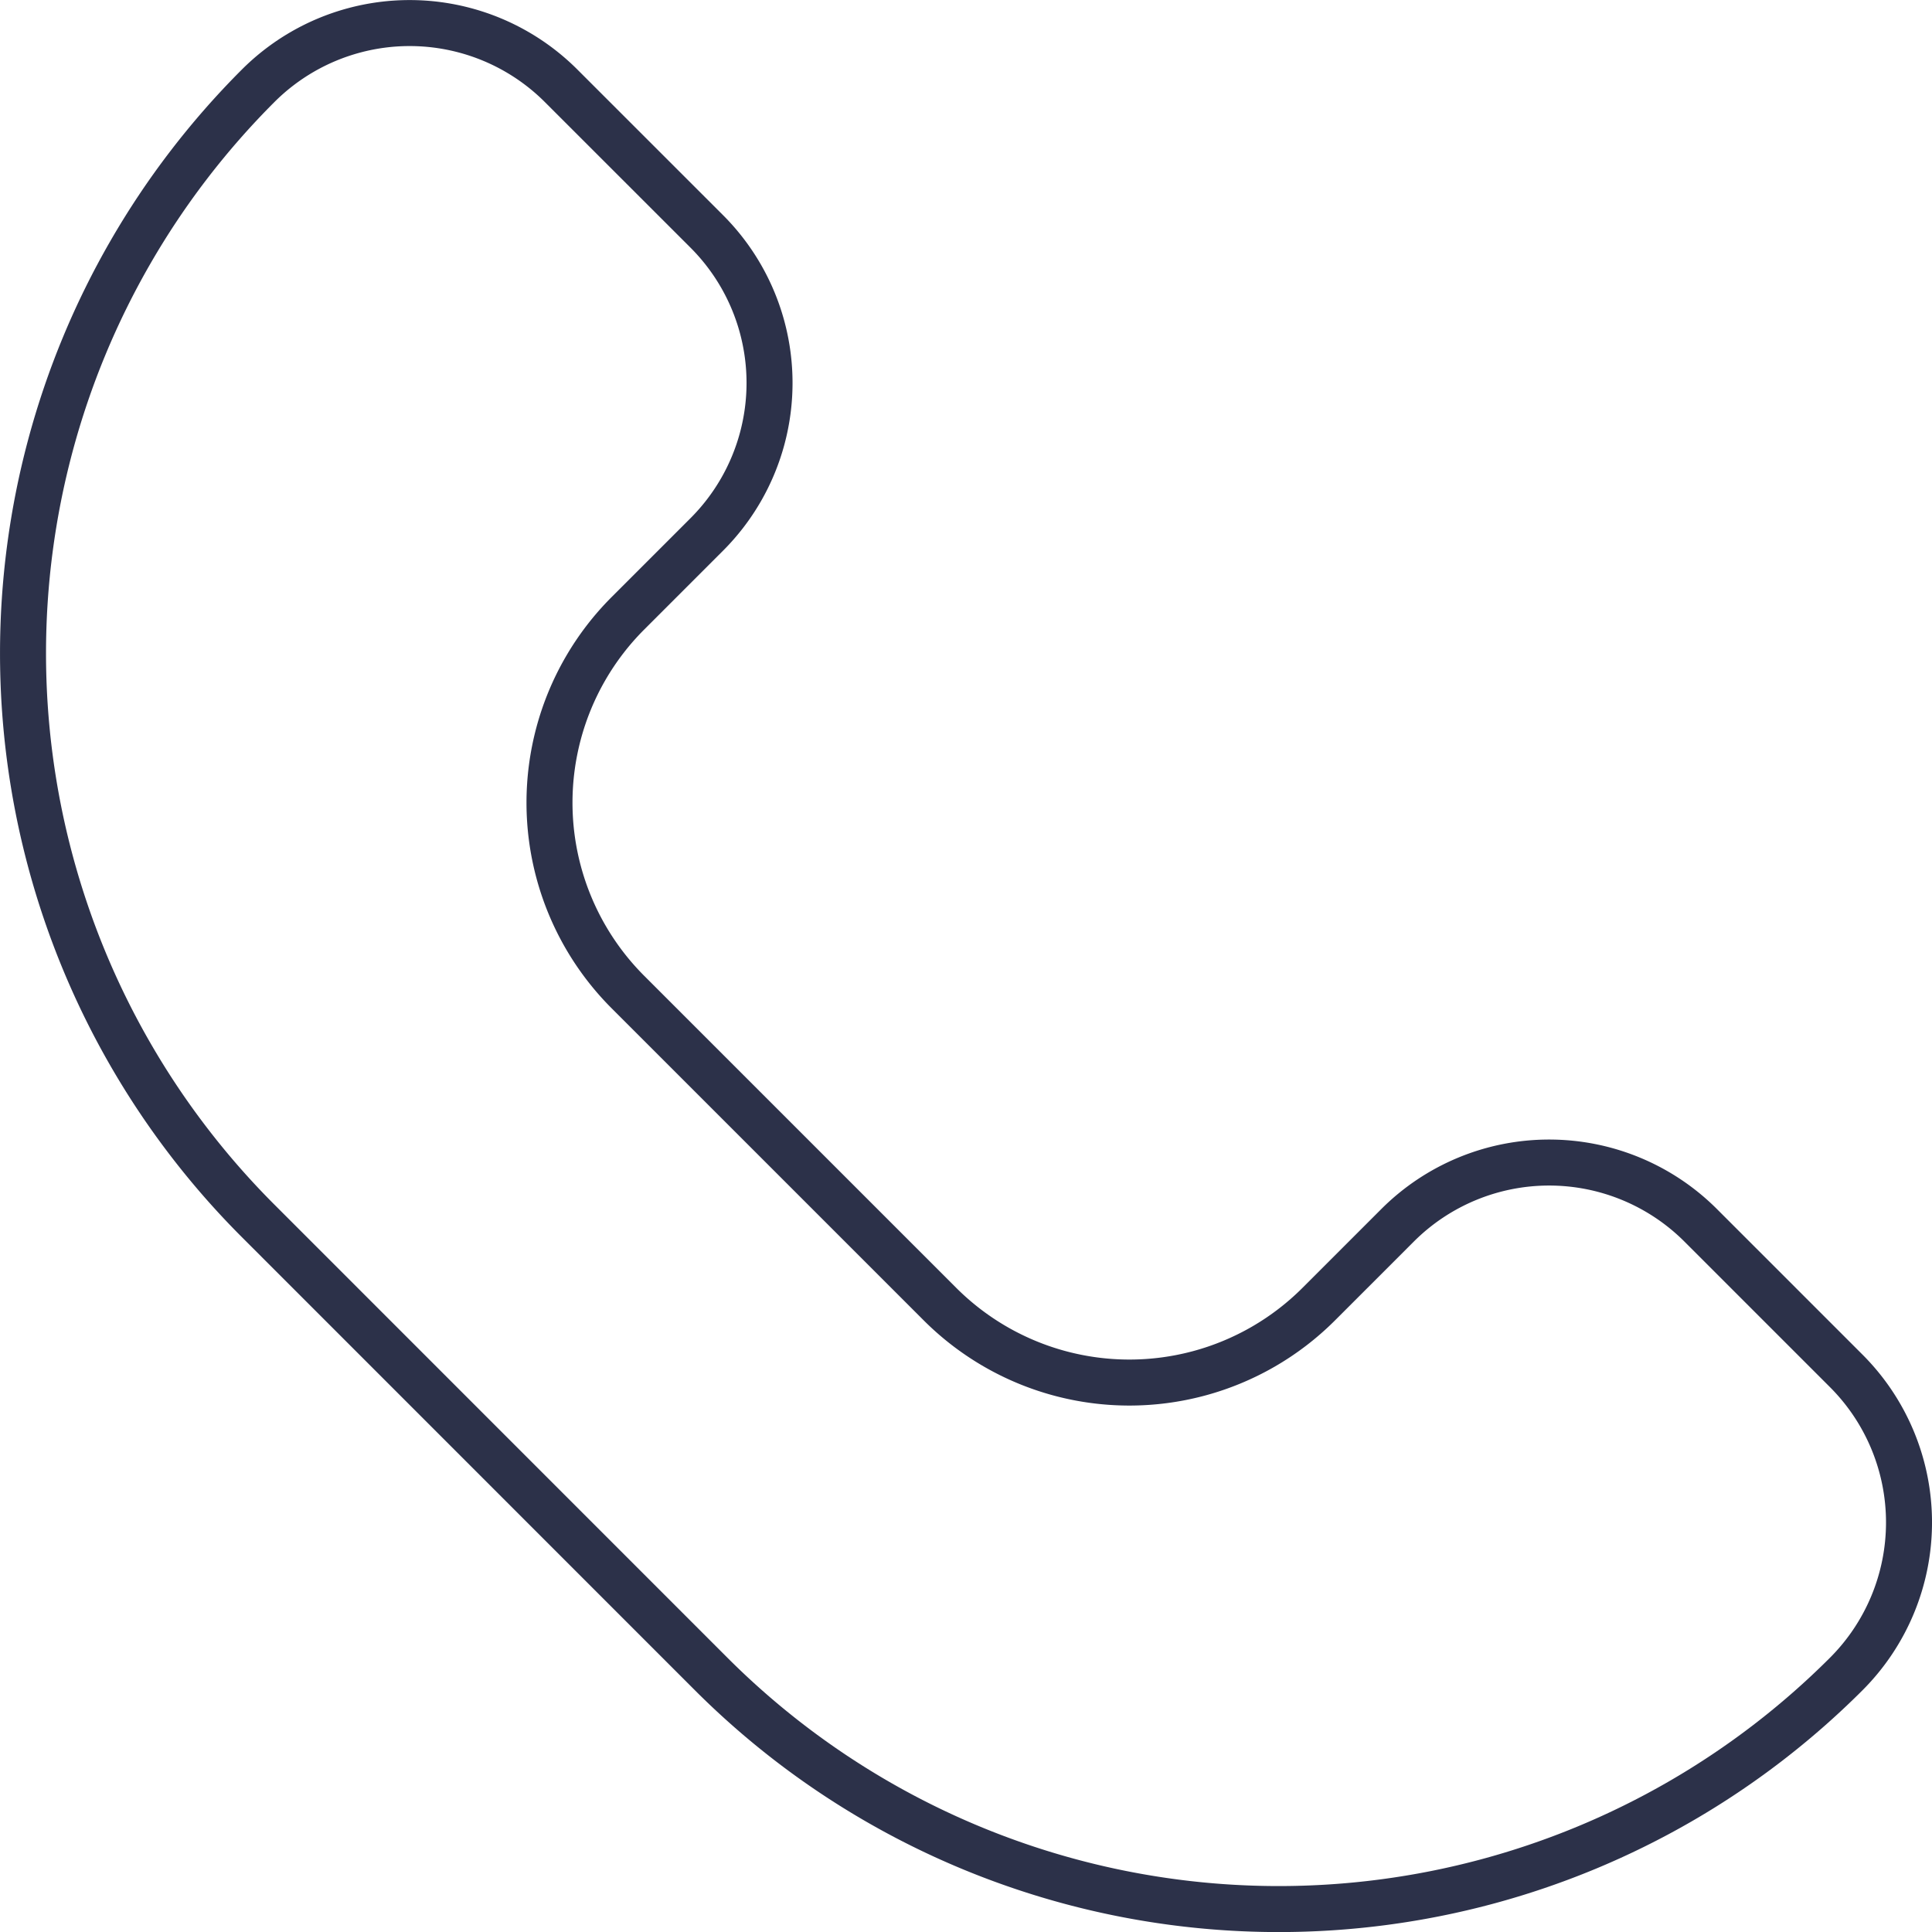 <?xml version="1.0" encoding="UTF-8"?> <svg xmlns="http://www.w3.org/2000/svg" width="42" height="42" viewBox="0 0 42 42"><g id="Group_1019" data-name="Group 1019" transform="translate(-551.945 -643.763)"><path id="Path_1709" data-name="Path 1709" d="M592.081,673.565l-3.165-3.165a4.66,4.66,0,0,0-6.589,0l-1.713,1.713a5.823,5.823,0,0,1-8.235,0l-6.783-6.783a5.823,5.823,0,0,1,0-8.235l1.713-1.713a4.658,4.658,0,0,0,0-6.589l-3.165-3.164a4.658,4.658,0,0,0-6.588,0h0a17.446,17.446,0,0,0,0,24.674l9.85,9.852a17.449,17.449,0,0,0,24.674,0h0A4.66,4.66,0,0,0,592.081,673.565Z" transform="translate(0 0)" fill="none" stroke="#2c3149" stroke-linecap="round" stroke-linejoin="round" stroke-width="1"></path></g></svg> 